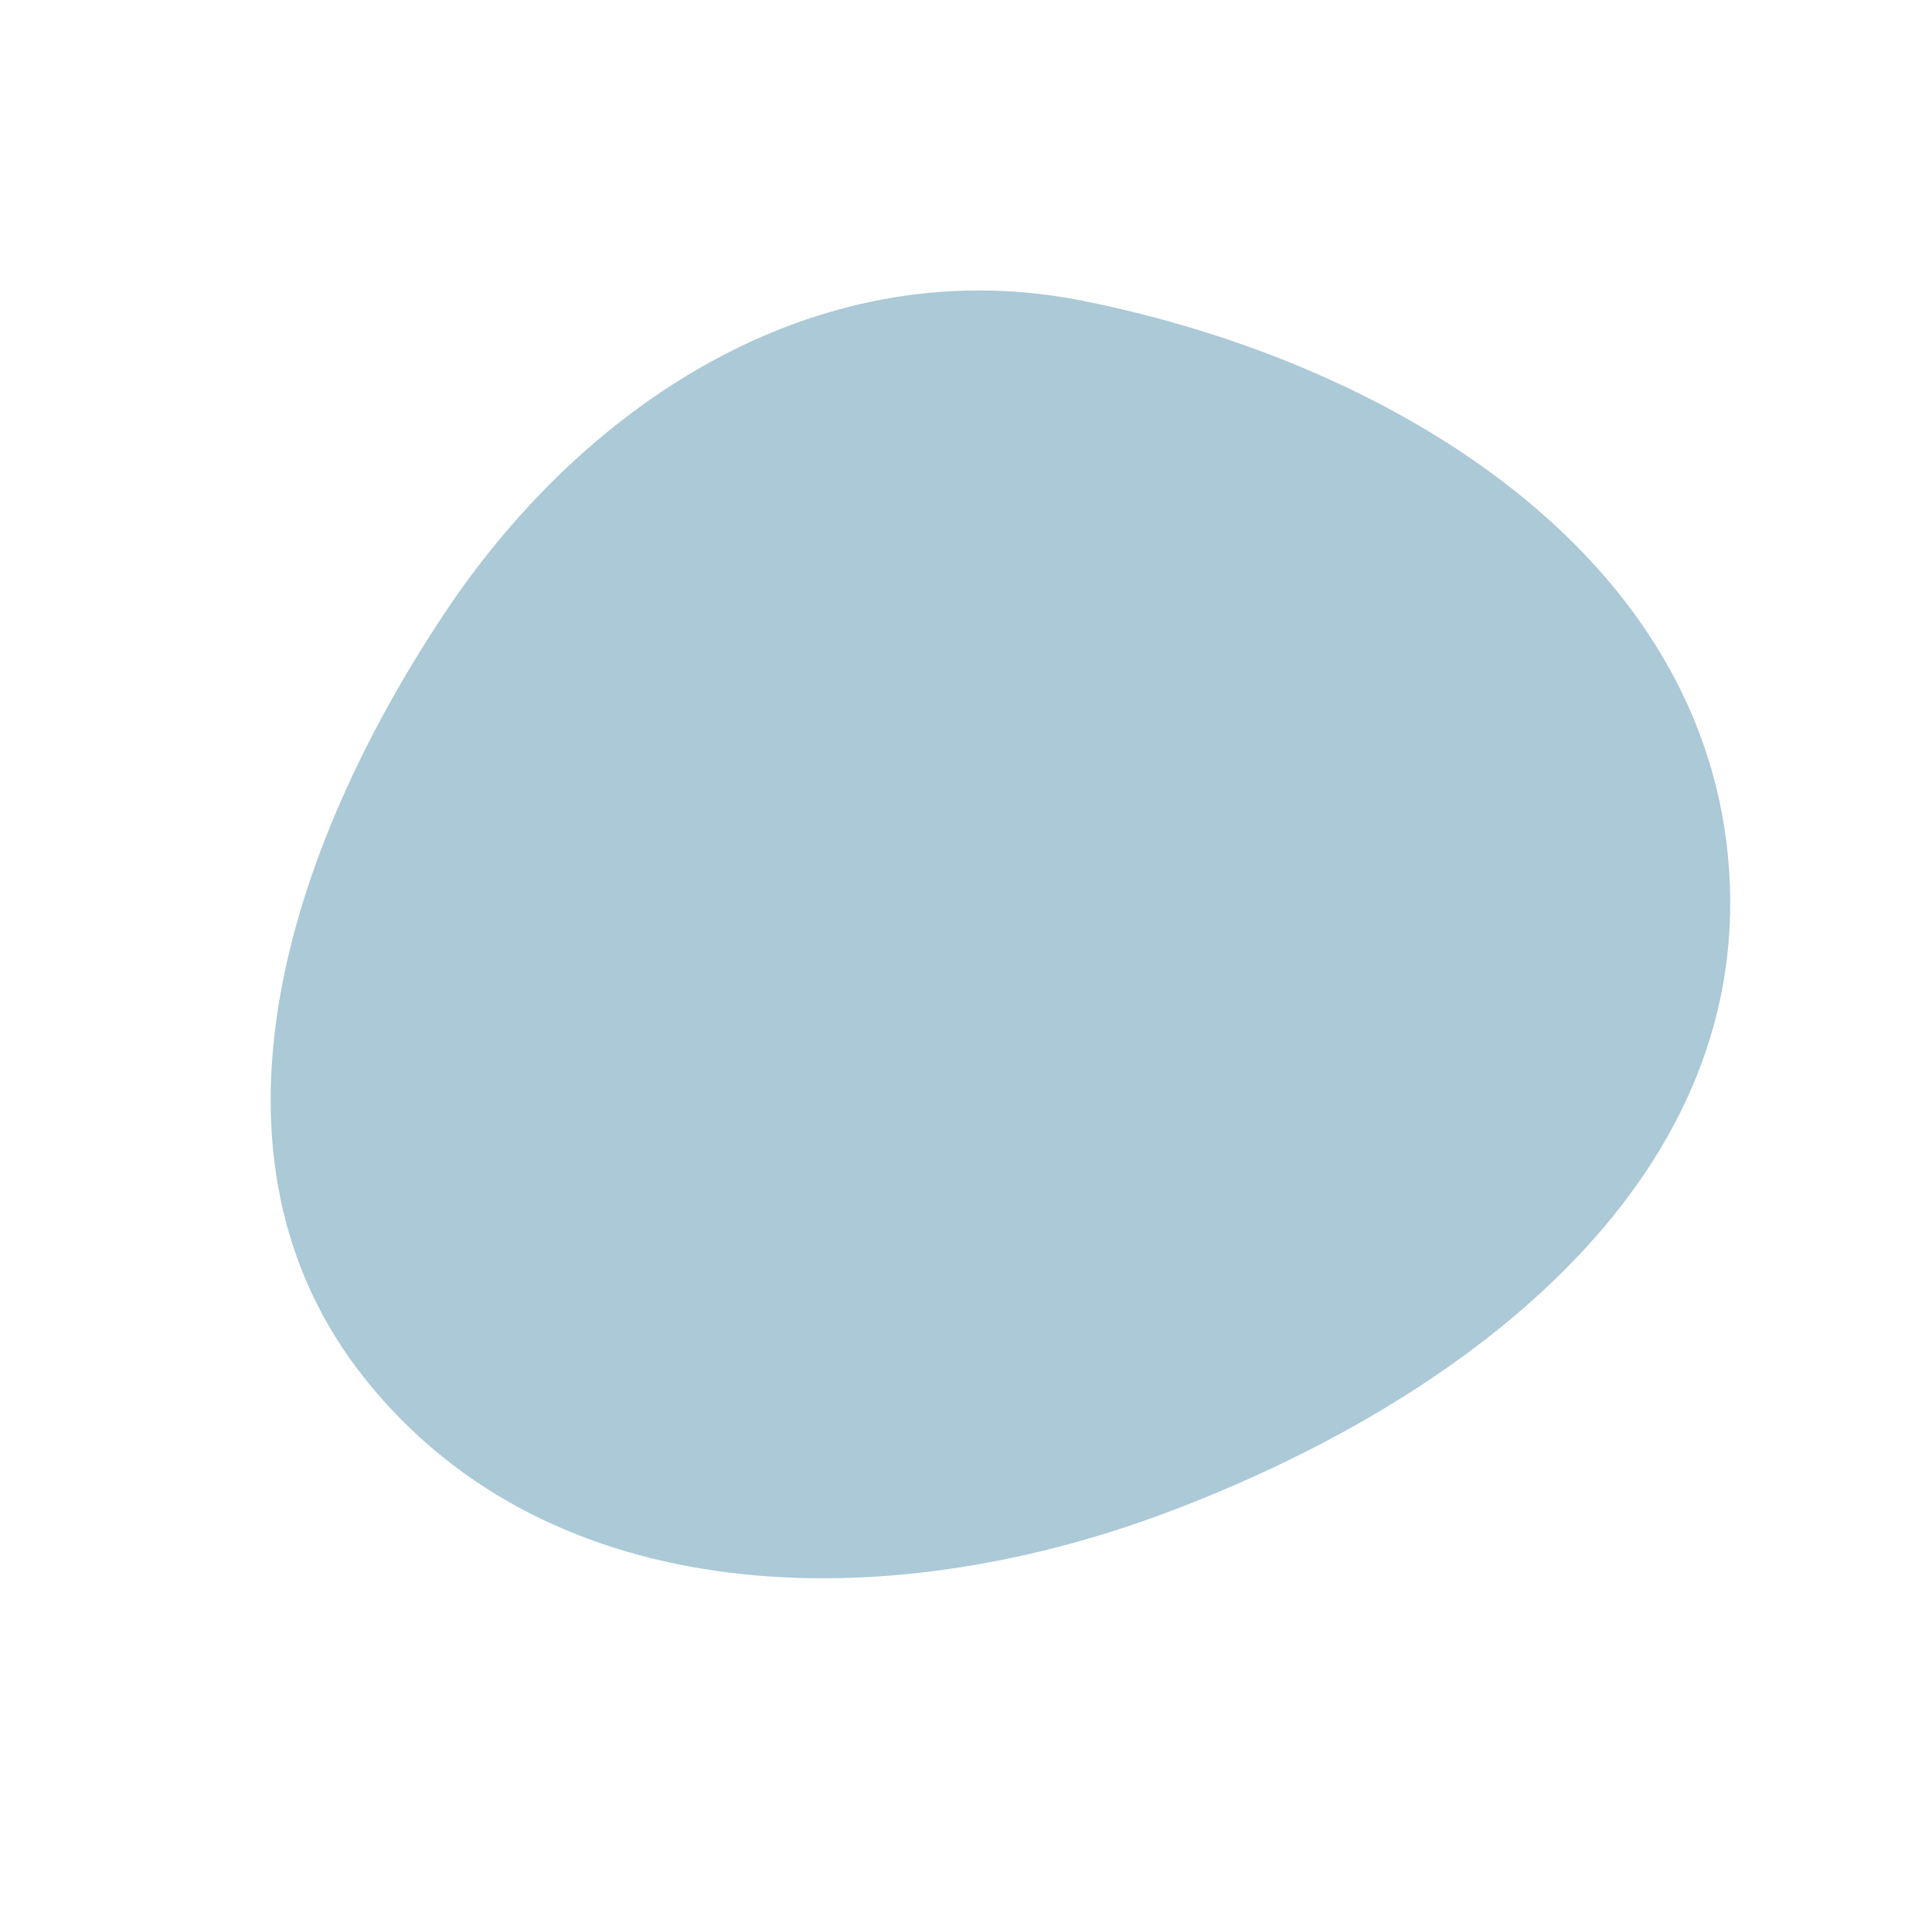 <svg xmlns="http://www.w3.org/2000/svg" width="274.485" height="271.686" viewBox="0 0 274.485 271.686"><path fill="#abc9d6" fill-rule="evenodd" d="M153.853 42.733c44.229 8.843 88.812 36.187 91.811 80.94 3.001 44.773-38.149 75.6-80.264 91.316-39.583 14.761-87 14.037-113.474-19.044-25.323-31.645-11.11-75.25 11.188-108.772 20.566-30.913 54.059-51.776 90.739-44.44" data-name="61f1243b04b9643a7746ea4c_spot"/></svg>